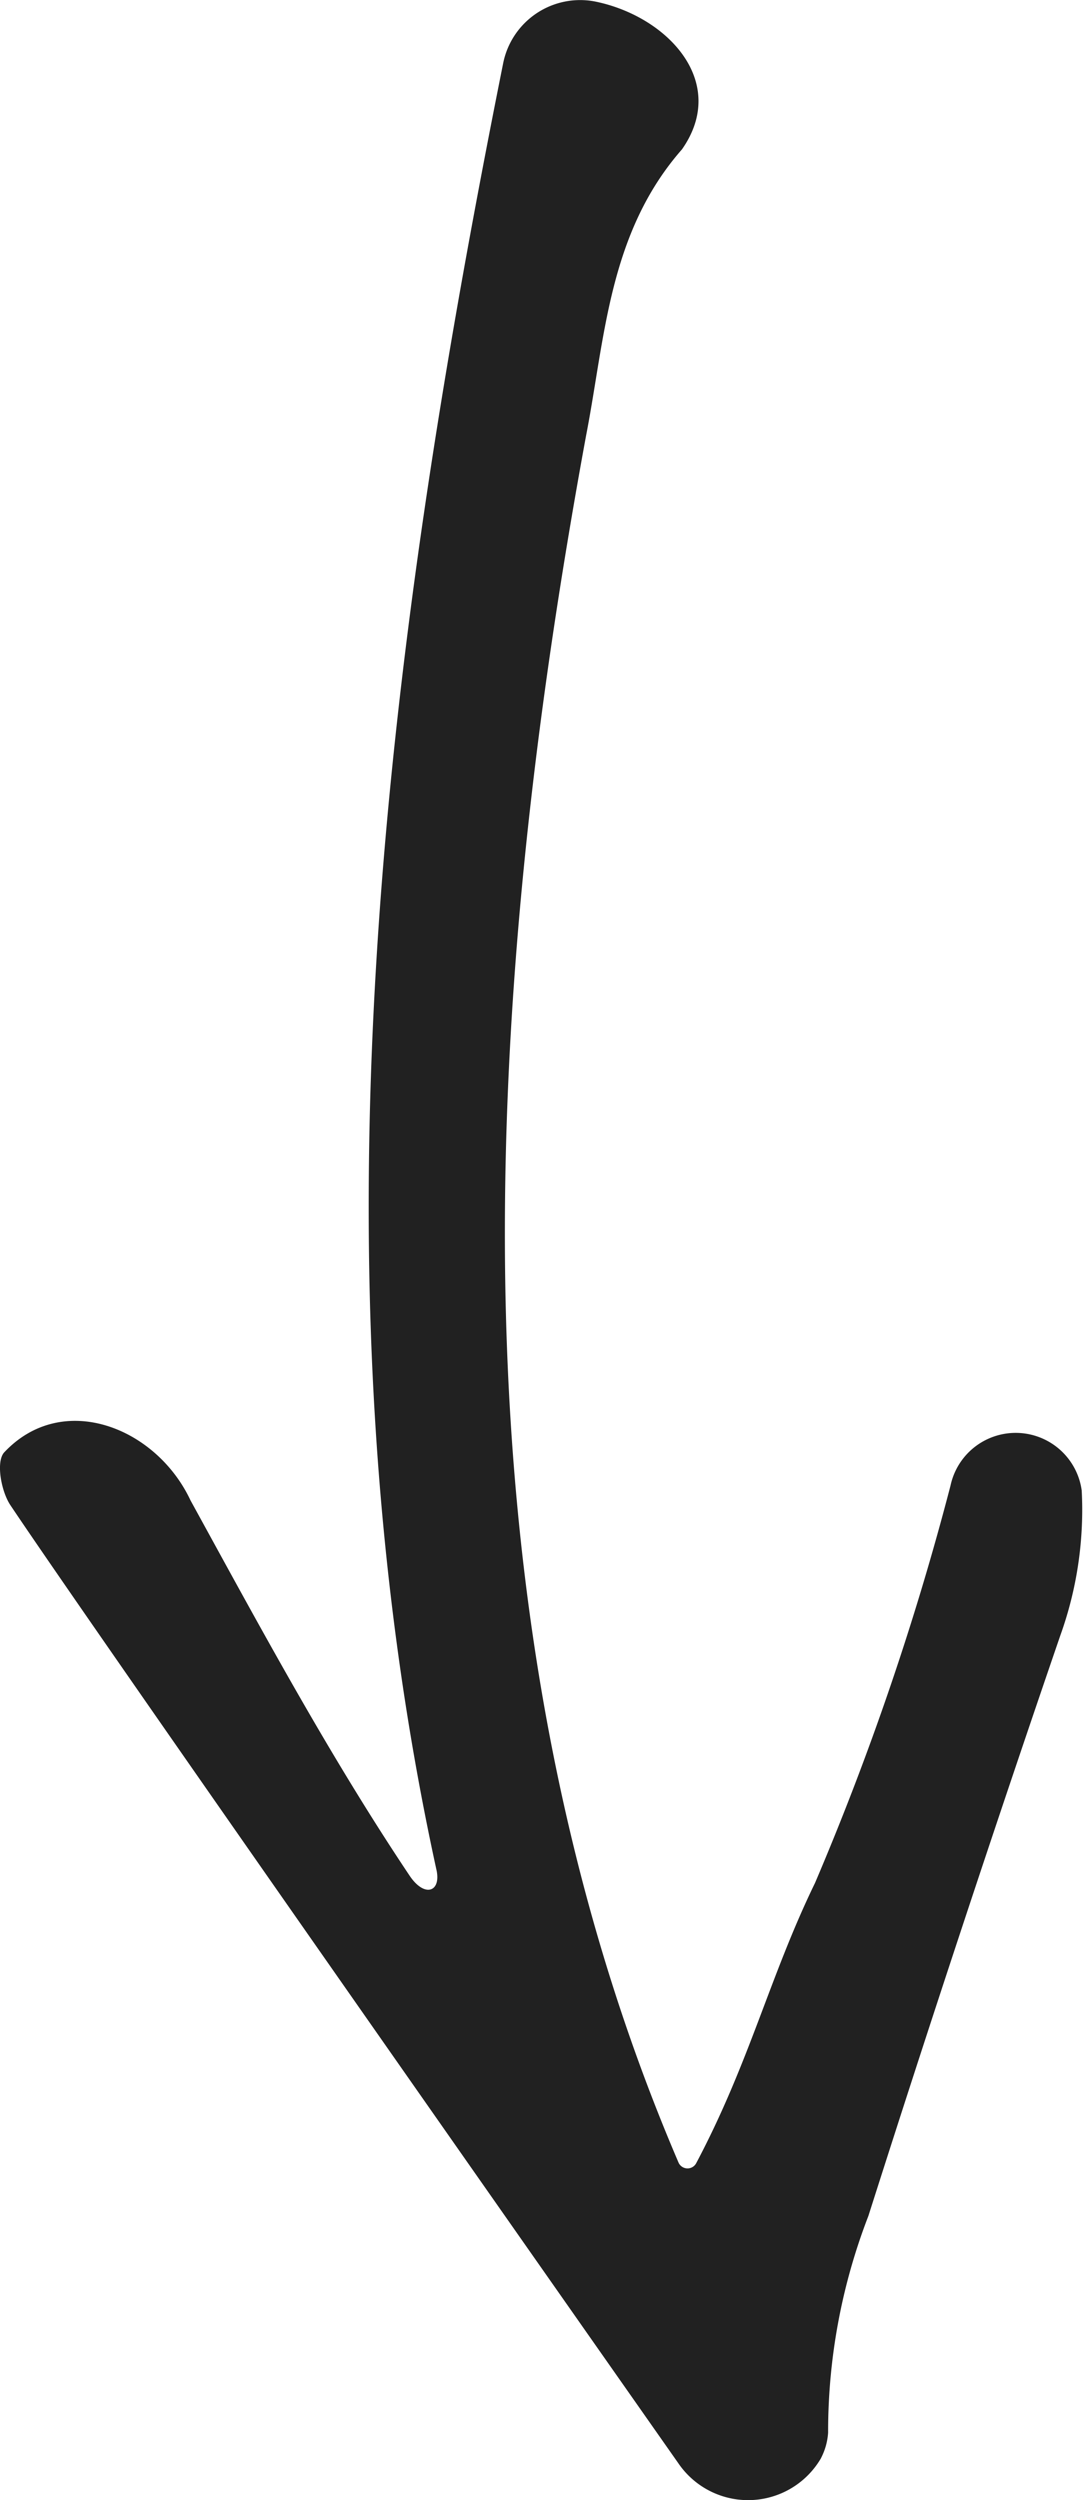 <svg id="コンポーネント_5_3" data-name="コンポーネント 5 – 3" xmlns="http://www.w3.org/2000/svg" xmlns:xlink="http://www.w3.org/1999/xlink" width="26" height="60" viewBox="0 0 26 60">
  <defs>
    <clipPath id="clip-path">
      <rect id="長方形_189" data-name="長方形 189" width="26" height="60" fill="#212121"/>
    </clipPath>
  </defs>
  <g id="グループ_300" data-name="グループ 300" clip-path="url(#clip-path)">
    <path id="パス_1221" data-name="パス 1221" d="M.253,36.128C.03,35.8-.1,35.093.095,34.862c1.4-1.5,3.654-.613,4.479,1.146,1.672,3.046,3.325,6.117,5.26,9.007.364.543.775.388.638-.168C7.341,30.471,9.226,15.76,12.08,1.516A1.885,1.885,0,0,1,14.3.039c1.741.36,3.2,1.94,2.072,3.546-1.759,2.006-1.844,4.515-2.3,6.861C11.56,24.1,10.7,38.867,16.29,51.9a.236.236,0,0,0,.422.018c1.286-2.427,1.762-4.481,2.855-6.73a67.919,67.919,0,0,0,3.253-9.538,1.6,1.6,0,0,1,3.149.119,8.91,8.91,0,0,1-.516,3.488Q23.071,46.2,20.848,53.18a14.346,14.346,0,0,0-.967,5.2,1.539,1.539,0,0,1-.156.583L19.707,59a2.026,2.026,0,0,1-3.419.12C13.83,55.618,2.216,39.063.253,36.128" transform="translate(0 0)" fill="#212121" fill-rule="evenodd"/>
  </g>
</svg>
